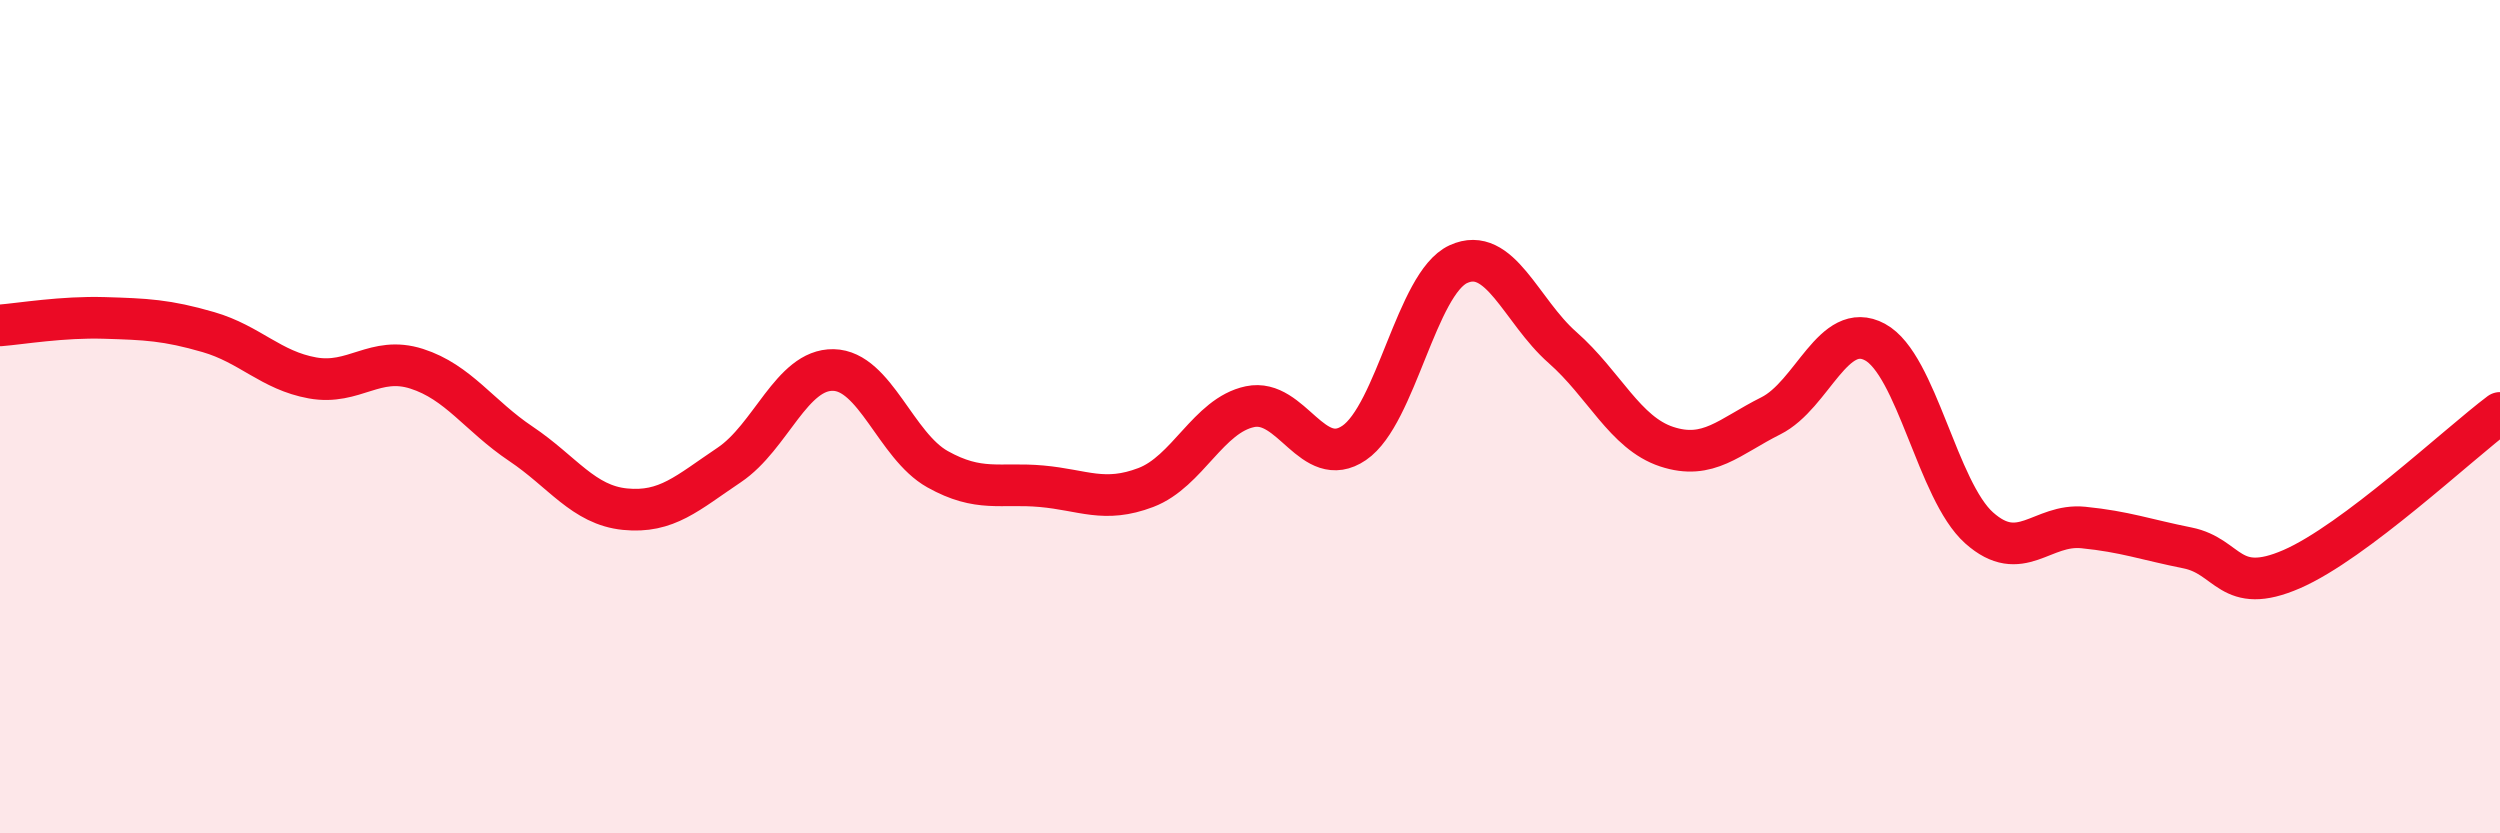 
    <svg width="60" height="20" viewBox="0 0 60 20" xmlns="http://www.w3.org/2000/svg">
      <path
        d="M 0,7.81 C 0.5,7.77 1.5,7.6 2.5,7.63 C 3.5,7.66 4,7.68 5,7.97 C 6,8.26 6.5,8.89 7.5,9.07 C 8.5,9.25 9,8.53 10,8.85 C 11,9.17 11.5,9.98 12.5,10.65 C 13.5,11.32 14,12.12 15,12.22 C 16,12.32 16.5,11.83 17.5,11.16 C 18.5,10.49 19,8.86 20,8.88 C 21,8.9 21.5,10.7 22.5,11.26 C 23.5,11.82 24,11.58 25,11.67 C 26,11.76 26.5,12.08 27.5,11.7 C 28.5,11.32 29,9.97 30,9.76 C 31,9.55 31.5,11.31 32.5,10.63 C 33.5,9.95 34,6.8 35,6.34 C 36,5.88 36.5,7.46 37.5,8.34 C 38.5,9.22 39,10.39 40,10.72 C 41,11.05 41.5,10.48 42.5,9.98 C 43.5,9.48 44,7.67 45,8.21 C 46,8.75 46.5,11.78 47.5,12.67 C 48.5,13.56 49,12.56 50,12.66 C 51,12.76 51.5,12.95 52.5,13.15 C 53.5,13.35 53.5,14.31 55,13.66 C 56.5,13.01 59,10.66 60,9.91L60 20L0 20Z"
        fill="#EB0A25"
        opacity="0.1"
        stroke-linecap="round"
        stroke-linejoin="round"
      />
      <path
        d="M 0,7.81 C 0.5,7.77 1.5,7.6 2.5,7.63 C 3.5,7.66 4,7.68 5,7.97 C 6,8.26 6.5,8.89 7.5,9.07 C 8.5,9.25 9,8.53 10,8.85 C 11,9.17 11.5,9.98 12.5,10.65 C 13.5,11.32 14,12.12 15,12.22 C 16,12.32 16.5,11.83 17.5,11.16 C 18.5,10.49 19,8.86 20,8.88 C 21,8.9 21.5,10.7 22.5,11.26 C 23.5,11.82 24,11.58 25,11.67 C 26,11.76 26.5,12.08 27.5,11.7 C 28.5,11.32 29,9.97 30,9.76 C 31,9.55 31.5,11.31 32.5,10.63 C 33.5,9.95 34,6.8 35,6.34 C 36,5.88 36.5,7.46 37.5,8.34 C 38.5,9.22 39,10.39 40,10.72 C 41,11.05 41.5,10.48 42.5,9.98 C 43.5,9.48 44,7.67 45,8.21 C 46,8.75 46.5,11.78 47.5,12.67 C 48.5,13.56 49,12.56 50,12.66 C 51,12.76 51.5,12.95 52.5,13.15 C 53.5,13.35 53.5,14.31 55,13.66 C 56.5,13.01 59,10.66 60,9.91"
        stroke="#EB0A25"
        stroke-width="1"
        fill="none"
        stroke-linecap="round"
        stroke-linejoin="round"
      />
    </svg>
  